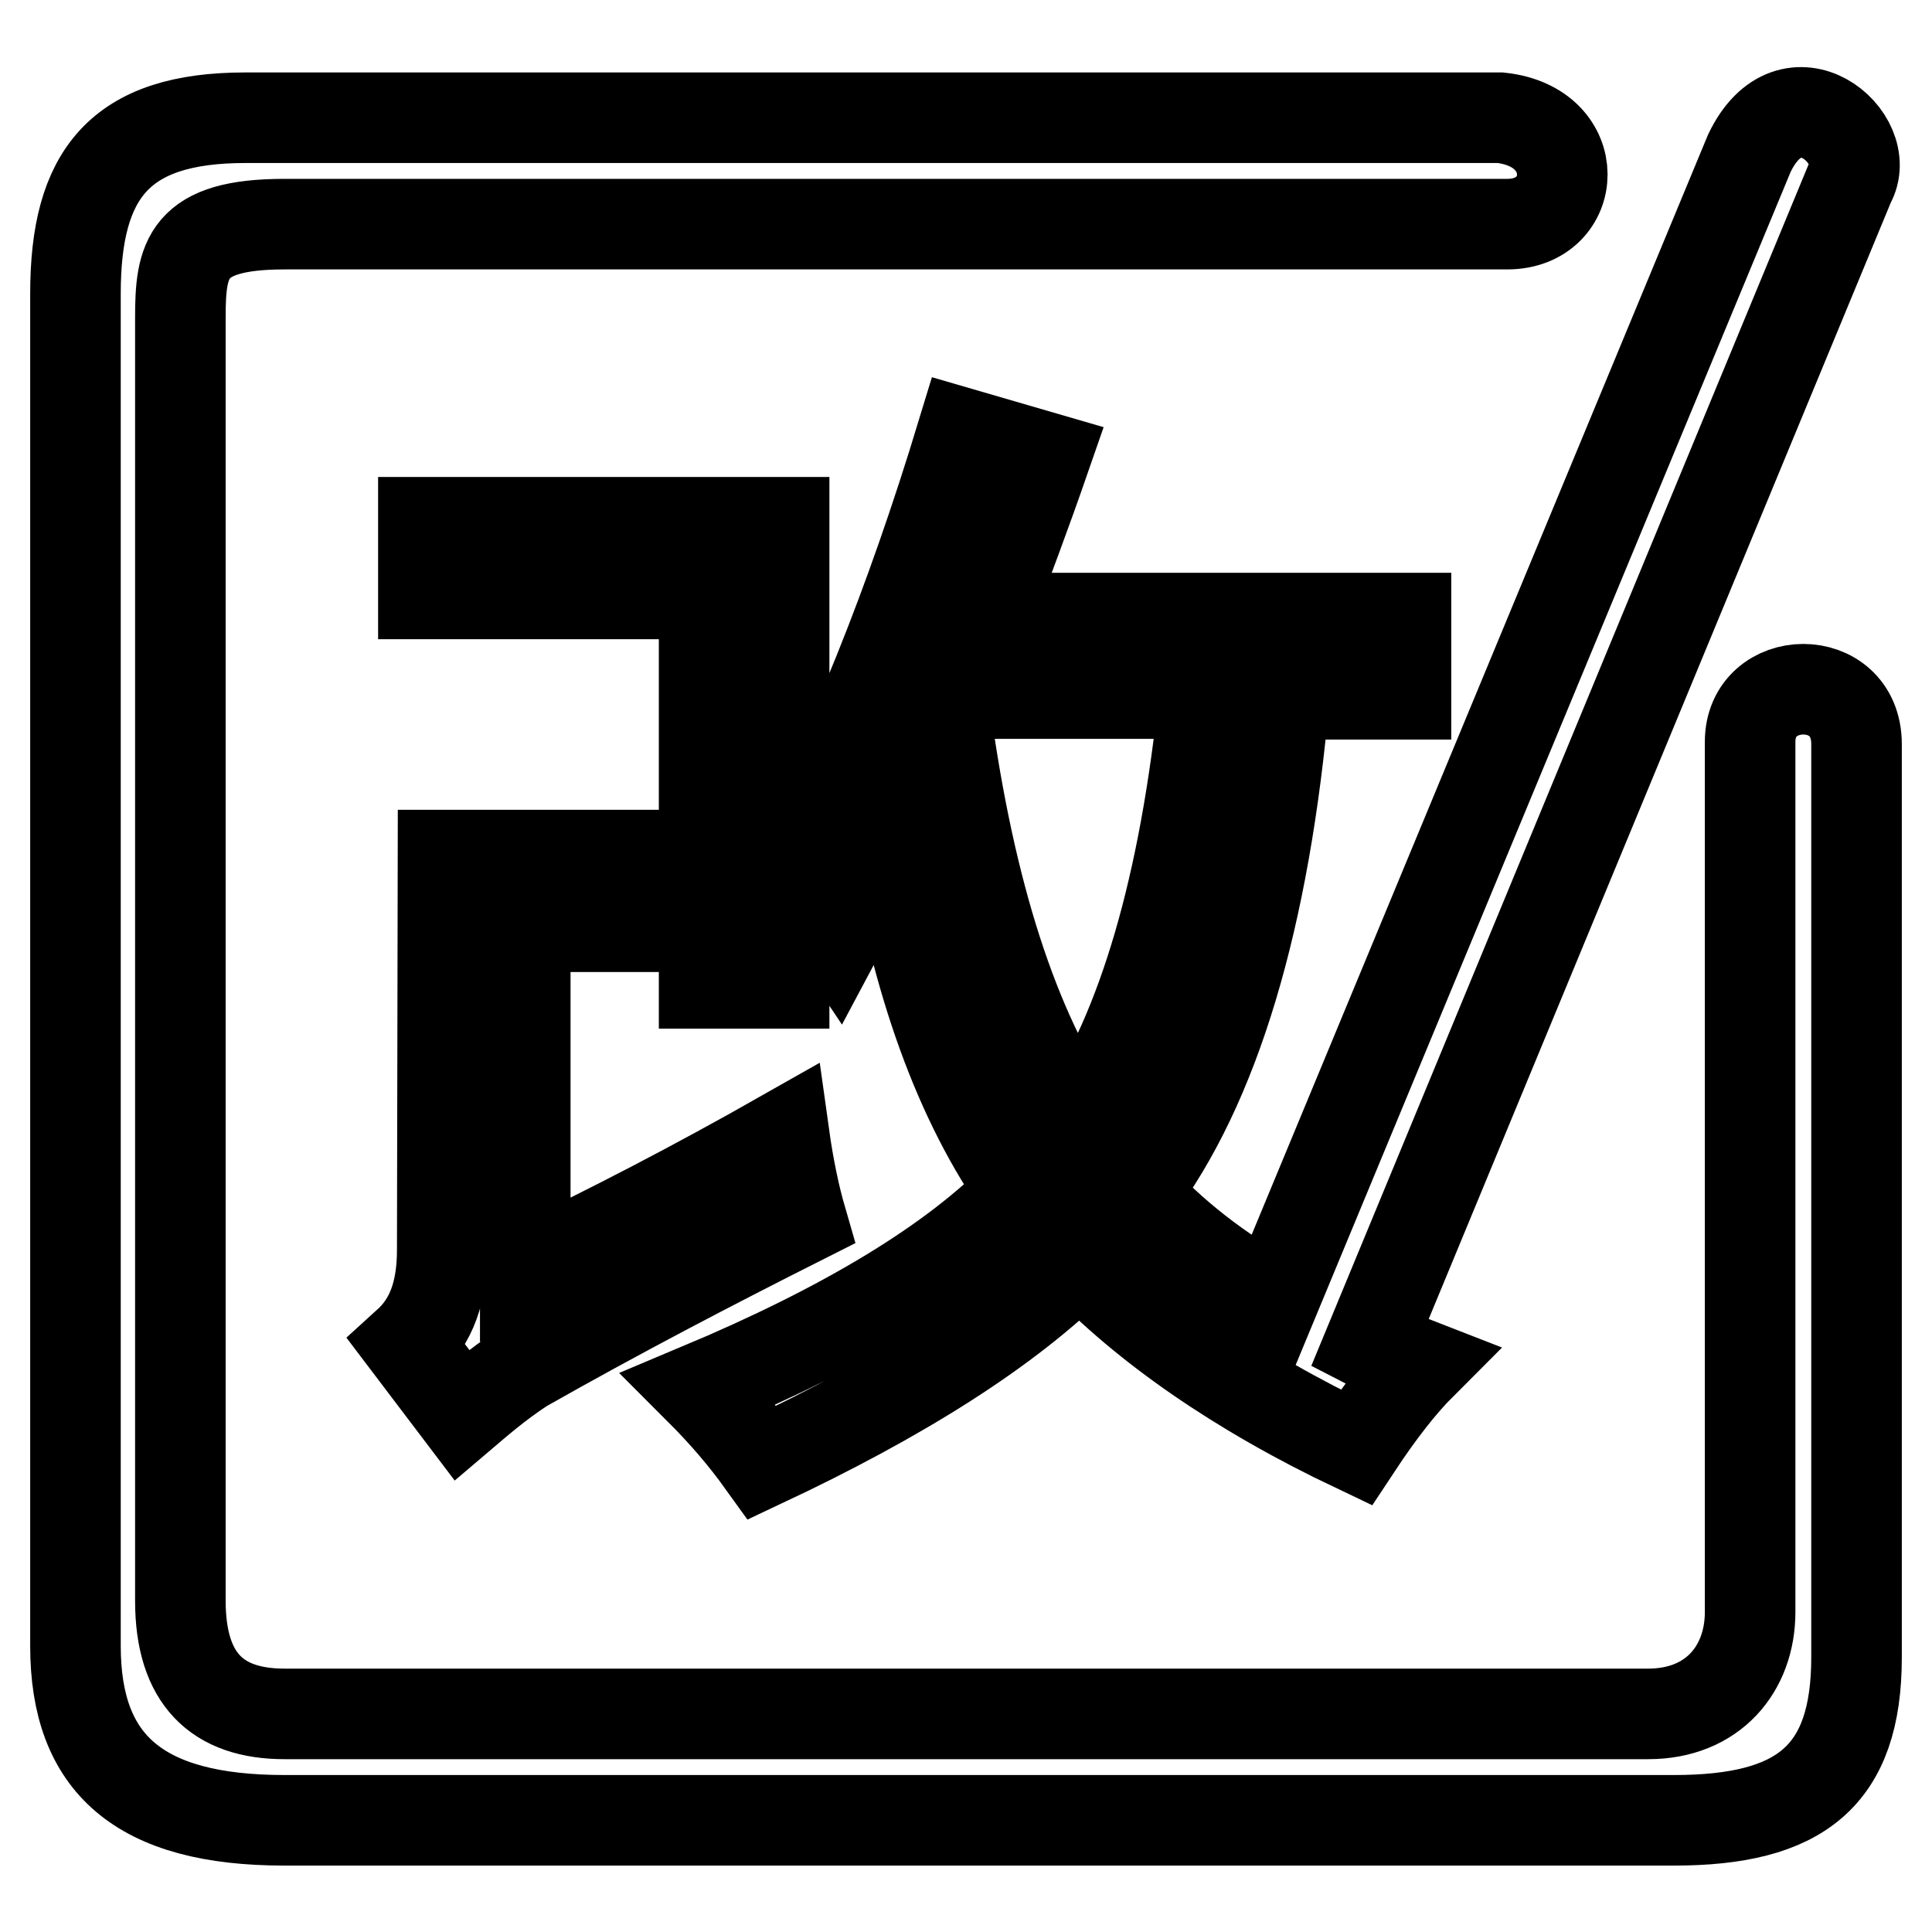<?xml version="1.0" encoding="utf-8"?>
<!-- Svg Vector Icons : http://www.onlinewebfonts.com/icon -->
<!DOCTYPE svg PUBLIC "-//W3C//DTD SVG 1.1//EN" "http://www.w3.org/Graphics/SVG/1.1/DTD/svg11.dtd">
<svg version="1.1" xmlns="http://www.w3.org/2000/svg" xmlns:xlink="http://www.w3.org/1999/xlink" x="0px" y="0px" viewBox="0 0 256 256" enable-background="new 0 0 256 256" xml:space="preserve">
<g> <path stroke-width="12" fill-opacity="0" stroke="#000000"  d="M246,98.6v121c0,15.8-7.5,21.6-24.2,21.6H37.7c-19.3,0-27.7-7.5-27.7-23.1V38.9c0-15.8,5.8-23.3,22.5-23.3 h166.3c11.2,1.2,10.4,14.1,0.9,14.1H37.7c-13,0-13.8,4.6-13.8,12.4v170c0,10.4,4.9,15,13.8,15h180.7c8.6,0,13.5-6,13.5-13.5V98.3 C231.9,89.1,246,88.8,246,98.6L246,98.6z M104.2,115.3c8.6-15.8,16.4-35.2,23.3-57.9l11,3.2c-2.6,7.5-5.2,14.4-7.8,21.3h55.6V92 h-16.1c-2.6,29.7-9.2,51.9-19.9,66c4.9,5.5,11.2,10.4,18.4,14.4l63.1-152.1c5.5-11.5,16.7-2,13.3,4l-63.7,153.9 c2.3,1.2,4.6,1.7,6.9,2.6c-2.6,2.6-5.5,6.3-8.6,11c-15.8-7.5-28-16.1-36.6-25.1c-9.5,9.5-23.6,18.4-42.1,27.1 c-2.3-3.2-4.9-6.3-8.4-9.8c19.3-8.1,33.7-16.7,42.9-26.2c-8.4-11.8-14.1-27.7-17.3-47.5c-2.6,4.9-4.9,9.5-7.2,13.8 C108.8,120.8,106.5,117.9,104.2,115.3L104.2,115.3z M58.7,113.3h34.6V78.7H56.1v-9.5h47.8v61.1H93.3v-7.5H69.6v45.5 c10.9-5.2,22.5-11.2,34.3-17.9c0.6,4.3,1.4,8.1,2.3,11.2c-12.1,6.1-24.2,12.4-36.9,19.6c-3.5,2.3-6.1,4.6-8.1,6.3l-7.2-9.5 c3.2-2.9,4.6-6.9,4.6-12.4L58.7,113.3L58.7,113.3z M125.3,94.8c3.2,23.3,8.9,41.5,17.6,54.2c8.6-12.7,14.1-31.7,16.7-57.1h-33.1 L125.3,94.8L125.3,94.8z"/></g>
</svg>